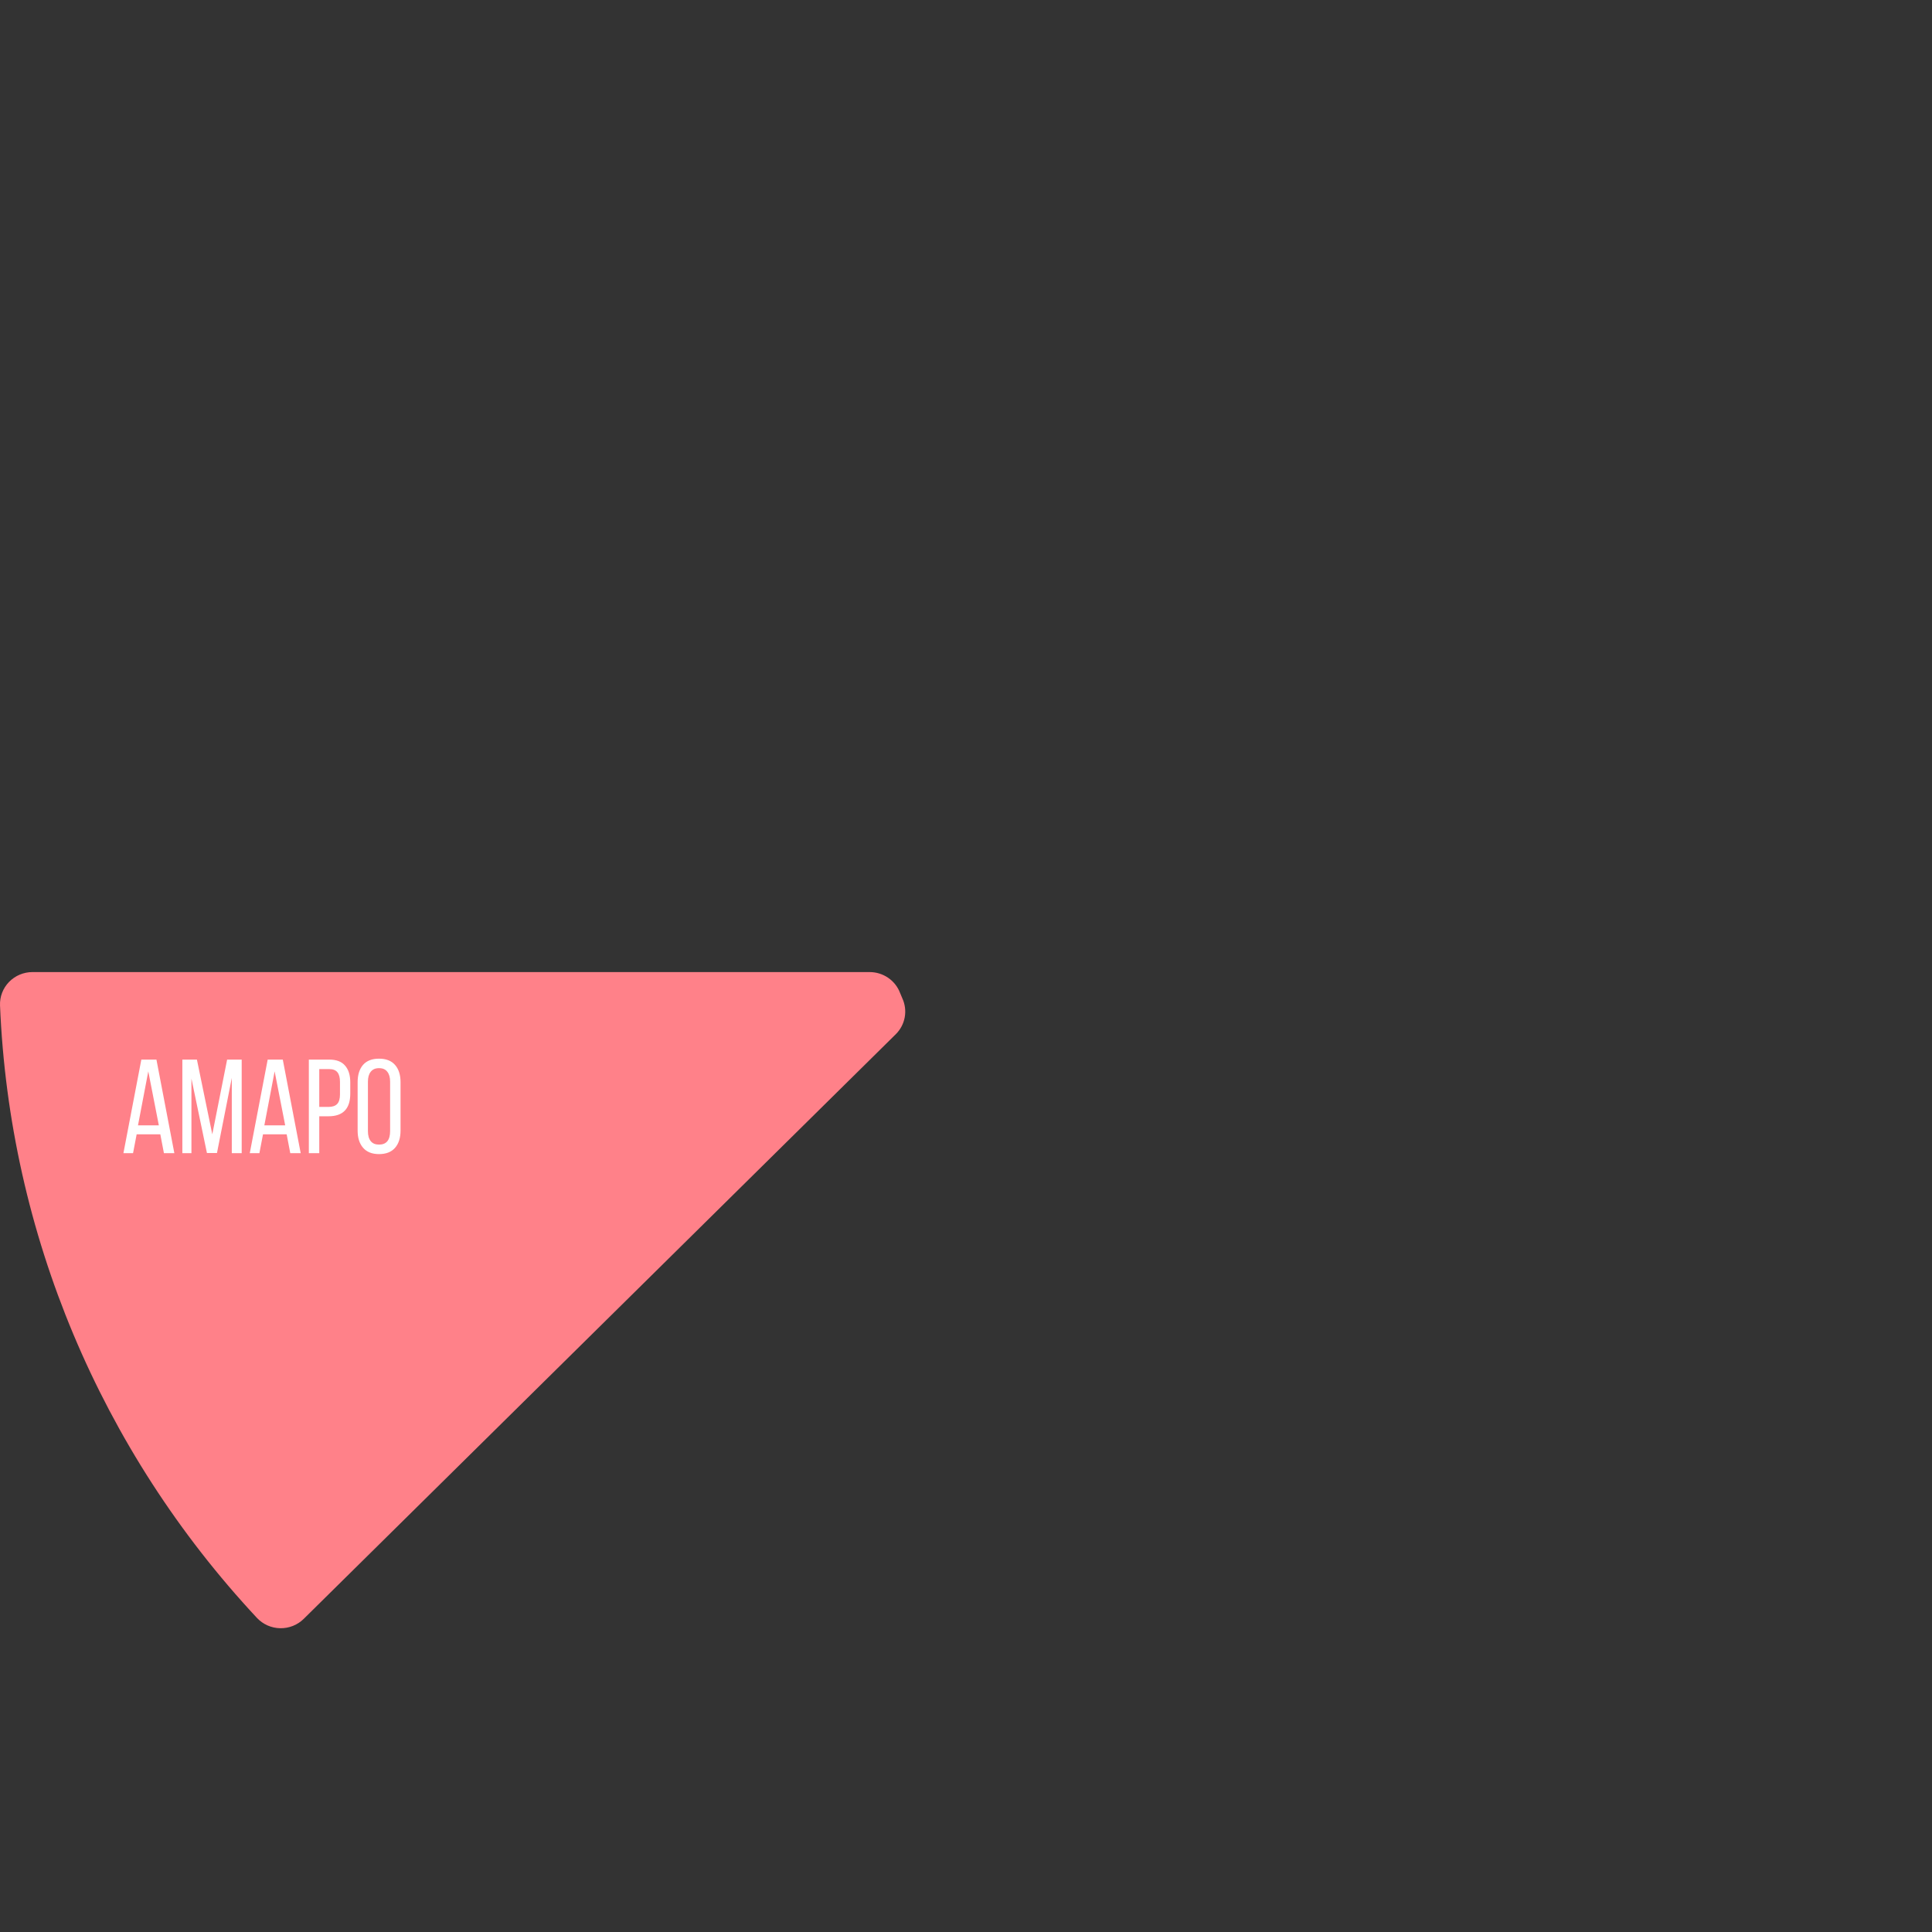 <?xml version="1.0" encoding="UTF-8"?> <svg xmlns="http://www.w3.org/2000/svg" width="320" height="320" viewBox="0 0 320 320" fill="none"><rect x="0" y="0" width="320" height="320" fill="#333333" stroke="none"/> <g clip-path="url(#clip0_149_156)"> <path d="M5.377 161.006C4.652 161.006 3.935 161.151 3.269 161.432C2.602 161.712 2 162.123 1.498 162.639C0.996 163.155 0.605 163.766 0.349 164.435C0.092 165.104 -0.025 165.818 0.004 166.533C1.565 204.258 16.645 240.209 42.555 267.974C43.046 268.5 43.64 268.923 44.3 269.217C44.961 269.511 45.675 269.67 46.4 269.684C47.124 269.699 47.844 269.569 48.516 269.302C49.188 269.035 49.799 268.636 50.312 268.13L148.362 171.307C149.138 170.54 149.658 169.558 149.852 168.491C150.046 167.425 149.905 166.325 149.448 165.34C149.315 165.053 149.193 164.762 149.082 164.467C148.7 163.451 148.012 162.575 147.111 161.957C146.21 161.338 145.139 161.006 144.042 161.006H5.377Z" fill="#FF8189"></path> <path d="M22.037 191H20.443L23.409 175.503H25.911L28.878 191H27.151L26.553 187.878H22.634L22.037 191ZM26.309 186.395L24.561 177.451L22.856 186.395H26.309ZM34.276 190.978L31.708 178.647V191H30.203V175.503H32.616L35.162 187.878L37.619 175.503H40.032V191H38.394V178.536L35.937 190.978H34.276ZM42.964 191H41.37L44.337 175.503H46.839L49.805 191H48.078L47.481 187.878H43.562L42.964 191ZM47.237 186.395L45.488 177.451L43.783 186.395H47.237ZM54.54 175.503C55.721 175.503 56.592 175.835 57.152 176.499C57.728 177.149 58.016 178.079 58.016 179.289V181.148C58.016 183.643 56.813 184.89 54.407 184.89H52.88V191H51.153V175.503H54.54ZM54.407 183.34C55.057 183.34 55.536 183.178 55.846 182.853C56.156 182.528 56.311 181.997 56.311 181.259V179.2C56.311 178.477 56.171 177.946 55.89 177.606C55.61 177.252 55.16 177.075 54.54 177.075H52.88V183.34H54.407ZM59.235 179.245C59.235 178.034 59.531 177.082 60.121 176.389C60.726 175.695 61.612 175.348 62.778 175.348C63.944 175.348 64.829 175.695 65.434 176.389C66.039 177.082 66.342 178.034 66.342 179.245V187.259C66.342 188.469 66.039 189.421 65.434 190.114C64.829 190.808 63.944 191.155 62.778 191.155C61.626 191.155 60.748 190.808 60.143 190.114C59.538 189.421 59.235 188.469 59.235 187.259V179.245ZM60.94 187.347C60.94 188.07 61.095 188.624 61.405 189.008C61.715 189.391 62.172 189.583 62.778 189.583C64.002 189.583 64.615 188.838 64.615 187.347V179.156C64.615 178.448 64.46 177.901 64.15 177.518C63.855 177.119 63.397 176.92 62.778 176.92C62.172 176.92 61.715 177.119 61.405 177.518C61.095 177.901 60.94 178.448 60.94 179.156V187.347Z" fill="white"></path> </g> <defs> <clipPath id="clip0_149_156"> <rect width="320" height="320" fill="white"></rect> </clipPath> </defs> </svg> 